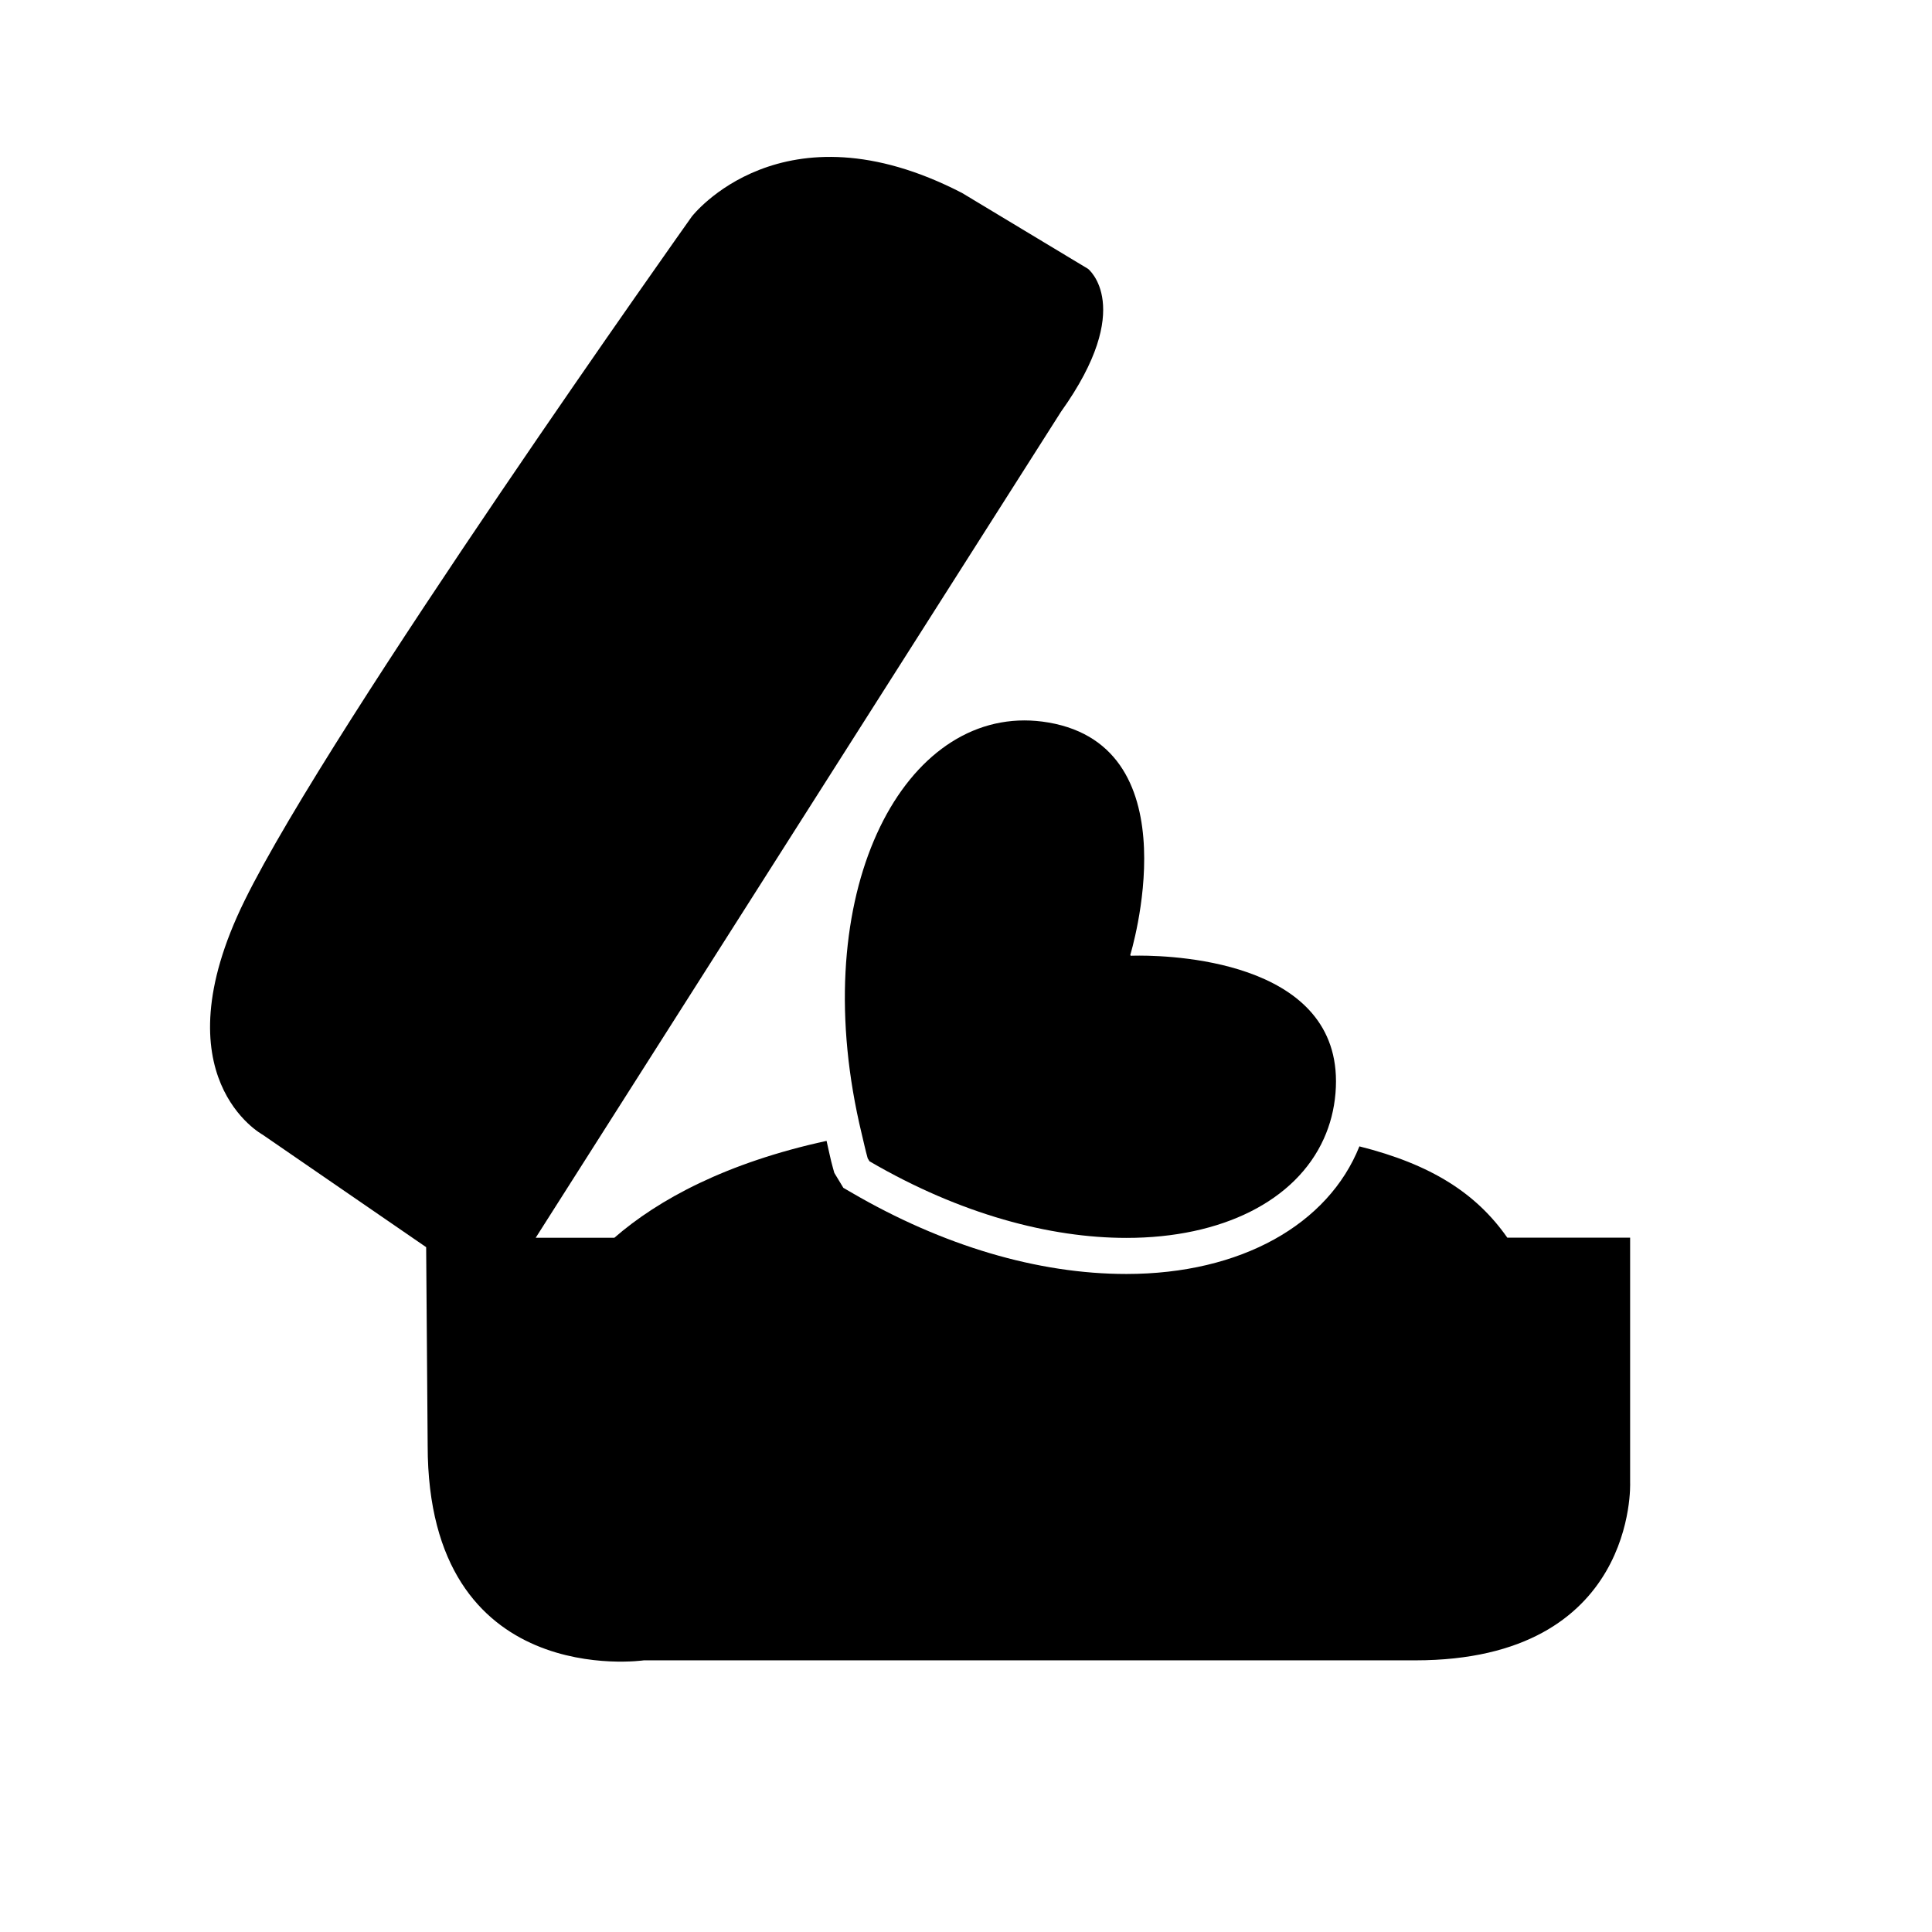 <?xml version="1.0" encoding="iso-8859-1"?>
<!-- Generator: Adobe Illustrator 17.1.0, SVG Export Plug-In . SVG Version: 6.00 Build 0)  -->
<!DOCTYPE svg PUBLIC "-//W3C//DTD SVG 1.1//EN" "http://www.w3.org/Graphics/SVG/1.1/DTD/svg11.dtd">
<svg version="1.1" id="Layer_1" xmlns="http://www.w3.org/2000/svg" xmlns:xlink="http://www.w3.org/1999/xlink" x="0px" y="0px"
	 viewBox="0 0 64 64" style="enable-background:new 0 0 64 64;" xml:space="preserve">
<g>
	<path d="M8.698,37.587l5.419,3.727l0.05,6.57c0,8.154,7.16,7.117,7.16,7.117s18.197,0,25.556,0C54.241,55,54,49.118,54,49.118V41
		h-4.068c-1.027-1.47-2.521-2.428-4.9-3.025c-1.032,2.582-3.922,4.227-7.719,4.227c-2.933,0-6.084-0.934-9.113-2.701l-0.263-0.153
		l-0.157-0.26l-0.059-0.097l-0.083-0.138l-0.044-0.155c-0.086-0.303-0.141-0.603-0.213-0.905c-3.317,0.722-5.57,1.94-7.029,3.209
		h-2.606l17.402-27.364c2.486-3.48,0.895-4.732,0.895-4.732l-4.176-2.515c-5.966-3.083-8.949,0.781-8.949,0.781
		S10.986,23.967,8.102,29.834C5.218,35.701,8.698,37.587,8.698,37.587z"/>
	<path d="M34.731,23.934c-0.269-0.046-0.536-0.069-0.796-0.069c-4.263,0-7.238,6.045-5.388,13.703
		c0.065,0.268,0.12,0.533,0.197,0.804l0.059,0.097c3.013,1.759,5.988,2.538,8.511,2.538c3.164,0,5.614-1.227,6.541-3.289
		c0.208-0.462,0.34-0.965,0.385-1.506c0.358-4.299-5.171-4.556-6.498-4.556c-0.18,0-0.283,0.005-0.283,0.005l-0.018-0.024
		C37.439,31.638,39.56,24.763,34.731,23.934z"/>
</g>
</svg>
